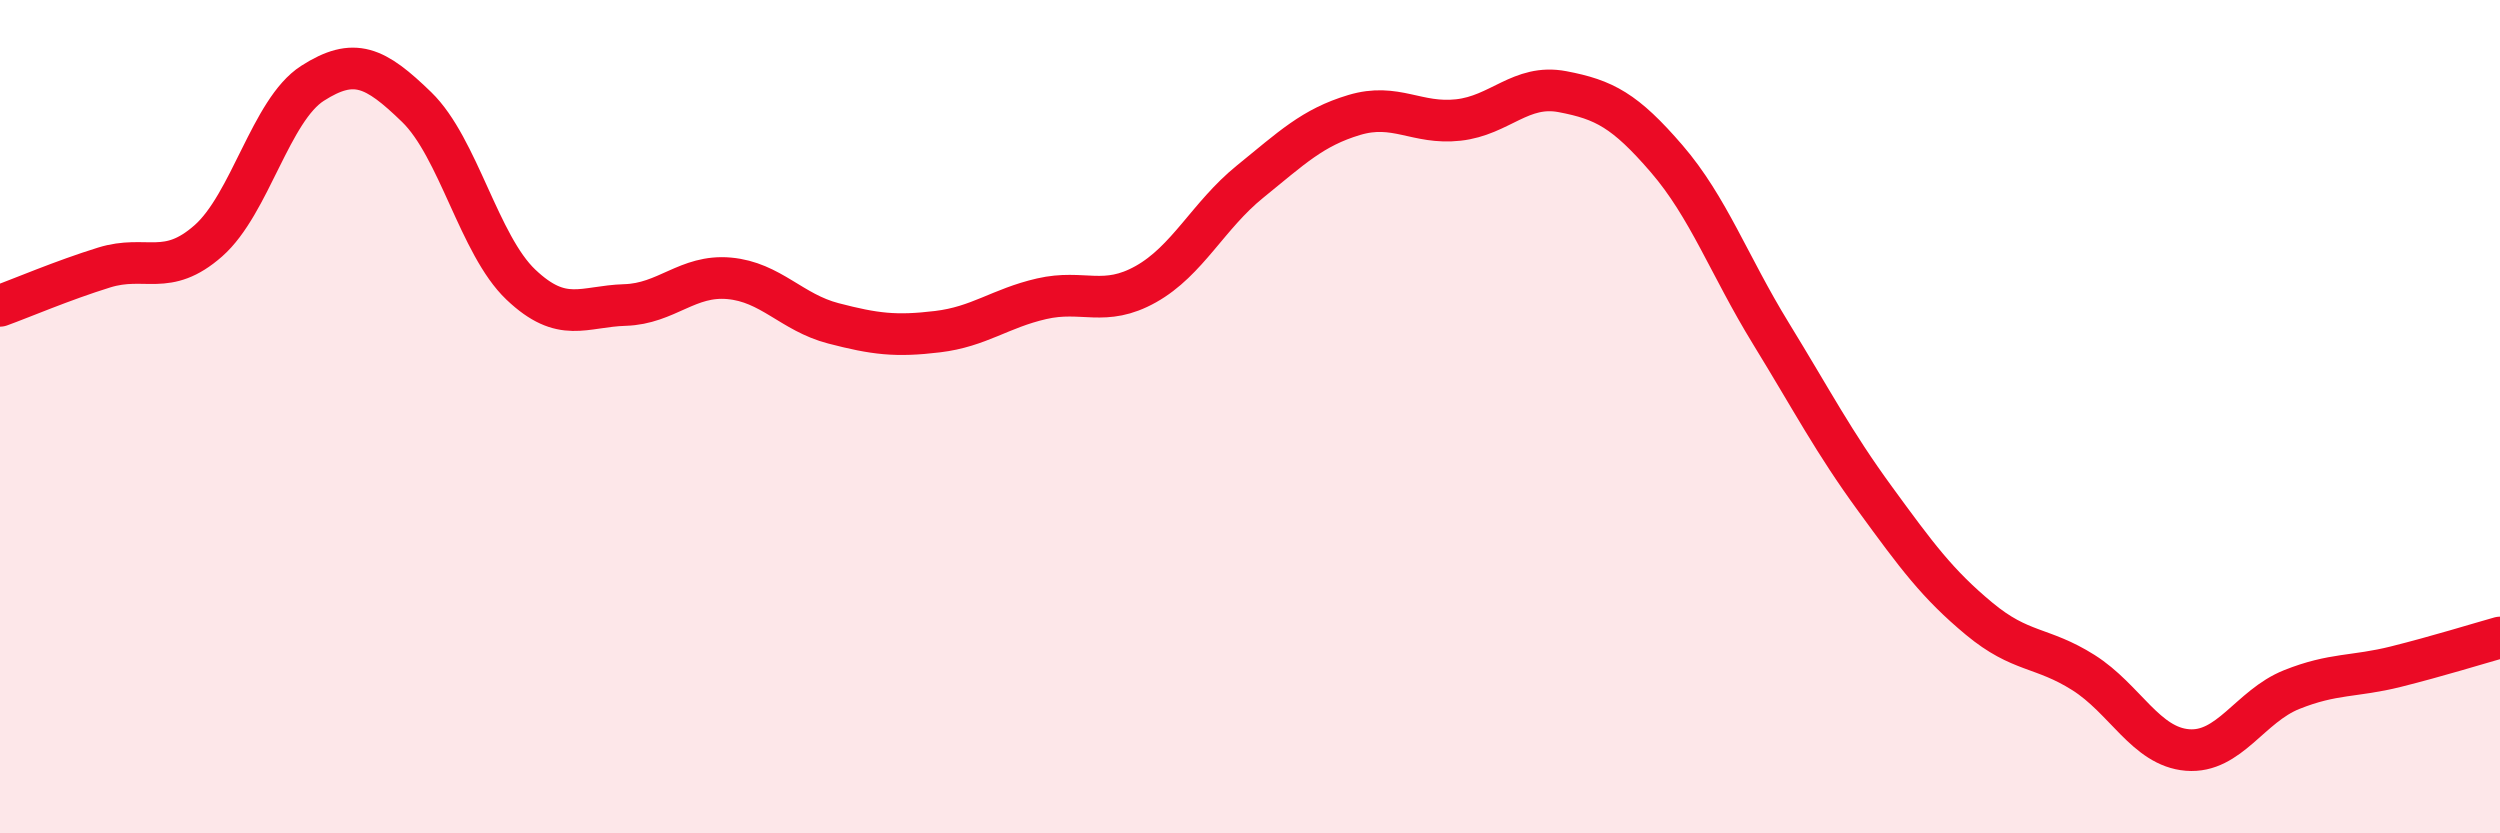 
    <svg width="60" height="20" viewBox="0 0 60 20" xmlns="http://www.w3.org/2000/svg">
      <path
        d="M 0,7.34 C 0.5,7.16 1.5,6.73 2.5,6.42 C 3.5,6.11 4,6.66 5,5.78 C 6,4.9 6.5,2.64 7.5,2 C 8.5,1.36 9,1.6 10,2.57 C 11,3.54 11.5,5.88 12.5,6.83 C 13.5,7.78 14,7.35 15,7.32 C 16,7.29 16.5,6.59 17.5,6.68 C 18.5,6.77 19,7.5 20,7.76 C 21,8.02 21.5,8.08 22.5,7.96 C 23.5,7.84 24,7.4 25,7.17 C 26,6.94 26.5,7.38 27.5,6.82 C 28.5,6.26 29,5.17 30,4.36 C 31,3.55 31.5,3.06 32.5,2.76 C 33.5,2.46 34,2.99 35,2.88 C 36,2.77 36.5,2.01 37.5,2.2 C 38.5,2.39 39,2.65 40,3.81 C 41,4.97 41.5,6.37 42.5,8 C 43.5,9.63 44,10.6 45,11.97 C 46,13.34 46.5,14.02 47.5,14.85 C 48.5,15.68 49,15.51 50,16.14 C 51,16.77 51.5,17.92 52.5,18 C 53.5,18.08 54,16.95 55,16.55 C 56,16.15 56.5,16.25 57.5,16 C 58.5,15.75 59.5,15.44 60,15.3L60 20L0 20Z"
        fill="#EB0A25"
        opacity="0.1"
        stroke-linecap="round"
        stroke-linejoin="round"
      />
      <path
        d="M 0,7.34 C 0.5,7.16 1.5,6.73 2.5,6.42 C 3.5,6.11 4,6.66 5,5.78 C 6,4.9 6.5,2.64 7.5,2 C 8.5,1.36 9,1.6 10,2.57 C 11,3.54 11.5,5.88 12.5,6.83 C 13.5,7.78 14,7.35 15,7.32 C 16,7.29 16.5,6.59 17.5,6.68 C 18.5,6.77 19,7.5 20,7.76 C 21,8.02 21.5,8.08 22.5,7.96 C 23.5,7.84 24,7.4 25,7.17 C 26,6.94 26.5,7.38 27.5,6.82 C 28.5,6.26 29,5.17 30,4.36 C 31,3.55 31.5,3.06 32.5,2.76 C 33.5,2.46 34,2.99 35,2.88 C 36,2.77 36.5,2.01 37.5,2.2 C 38.5,2.39 39,2.65 40,3.81 C 41,4.97 41.5,6.37 42.5,8 C 43.5,9.63 44,10.6 45,11.97 C 46,13.34 46.5,14.02 47.5,14.85 C 48.5,15.68 49,15.51 50,16.14 C 51,16.77 51.5,17.92 52.5,18 C 53.5,18.08 54,16.95 55,16.55 C 56,16.15 56.5,16.25 57.5,16 C 58.5,15.75 59.5,15.44 60,15.3"
        stroke="#EB0A25"
        stroke-width="1"
        fill="none"
        stroke-linecap="round"
        stroke-linejoin="round"
      />
    </svg>
  